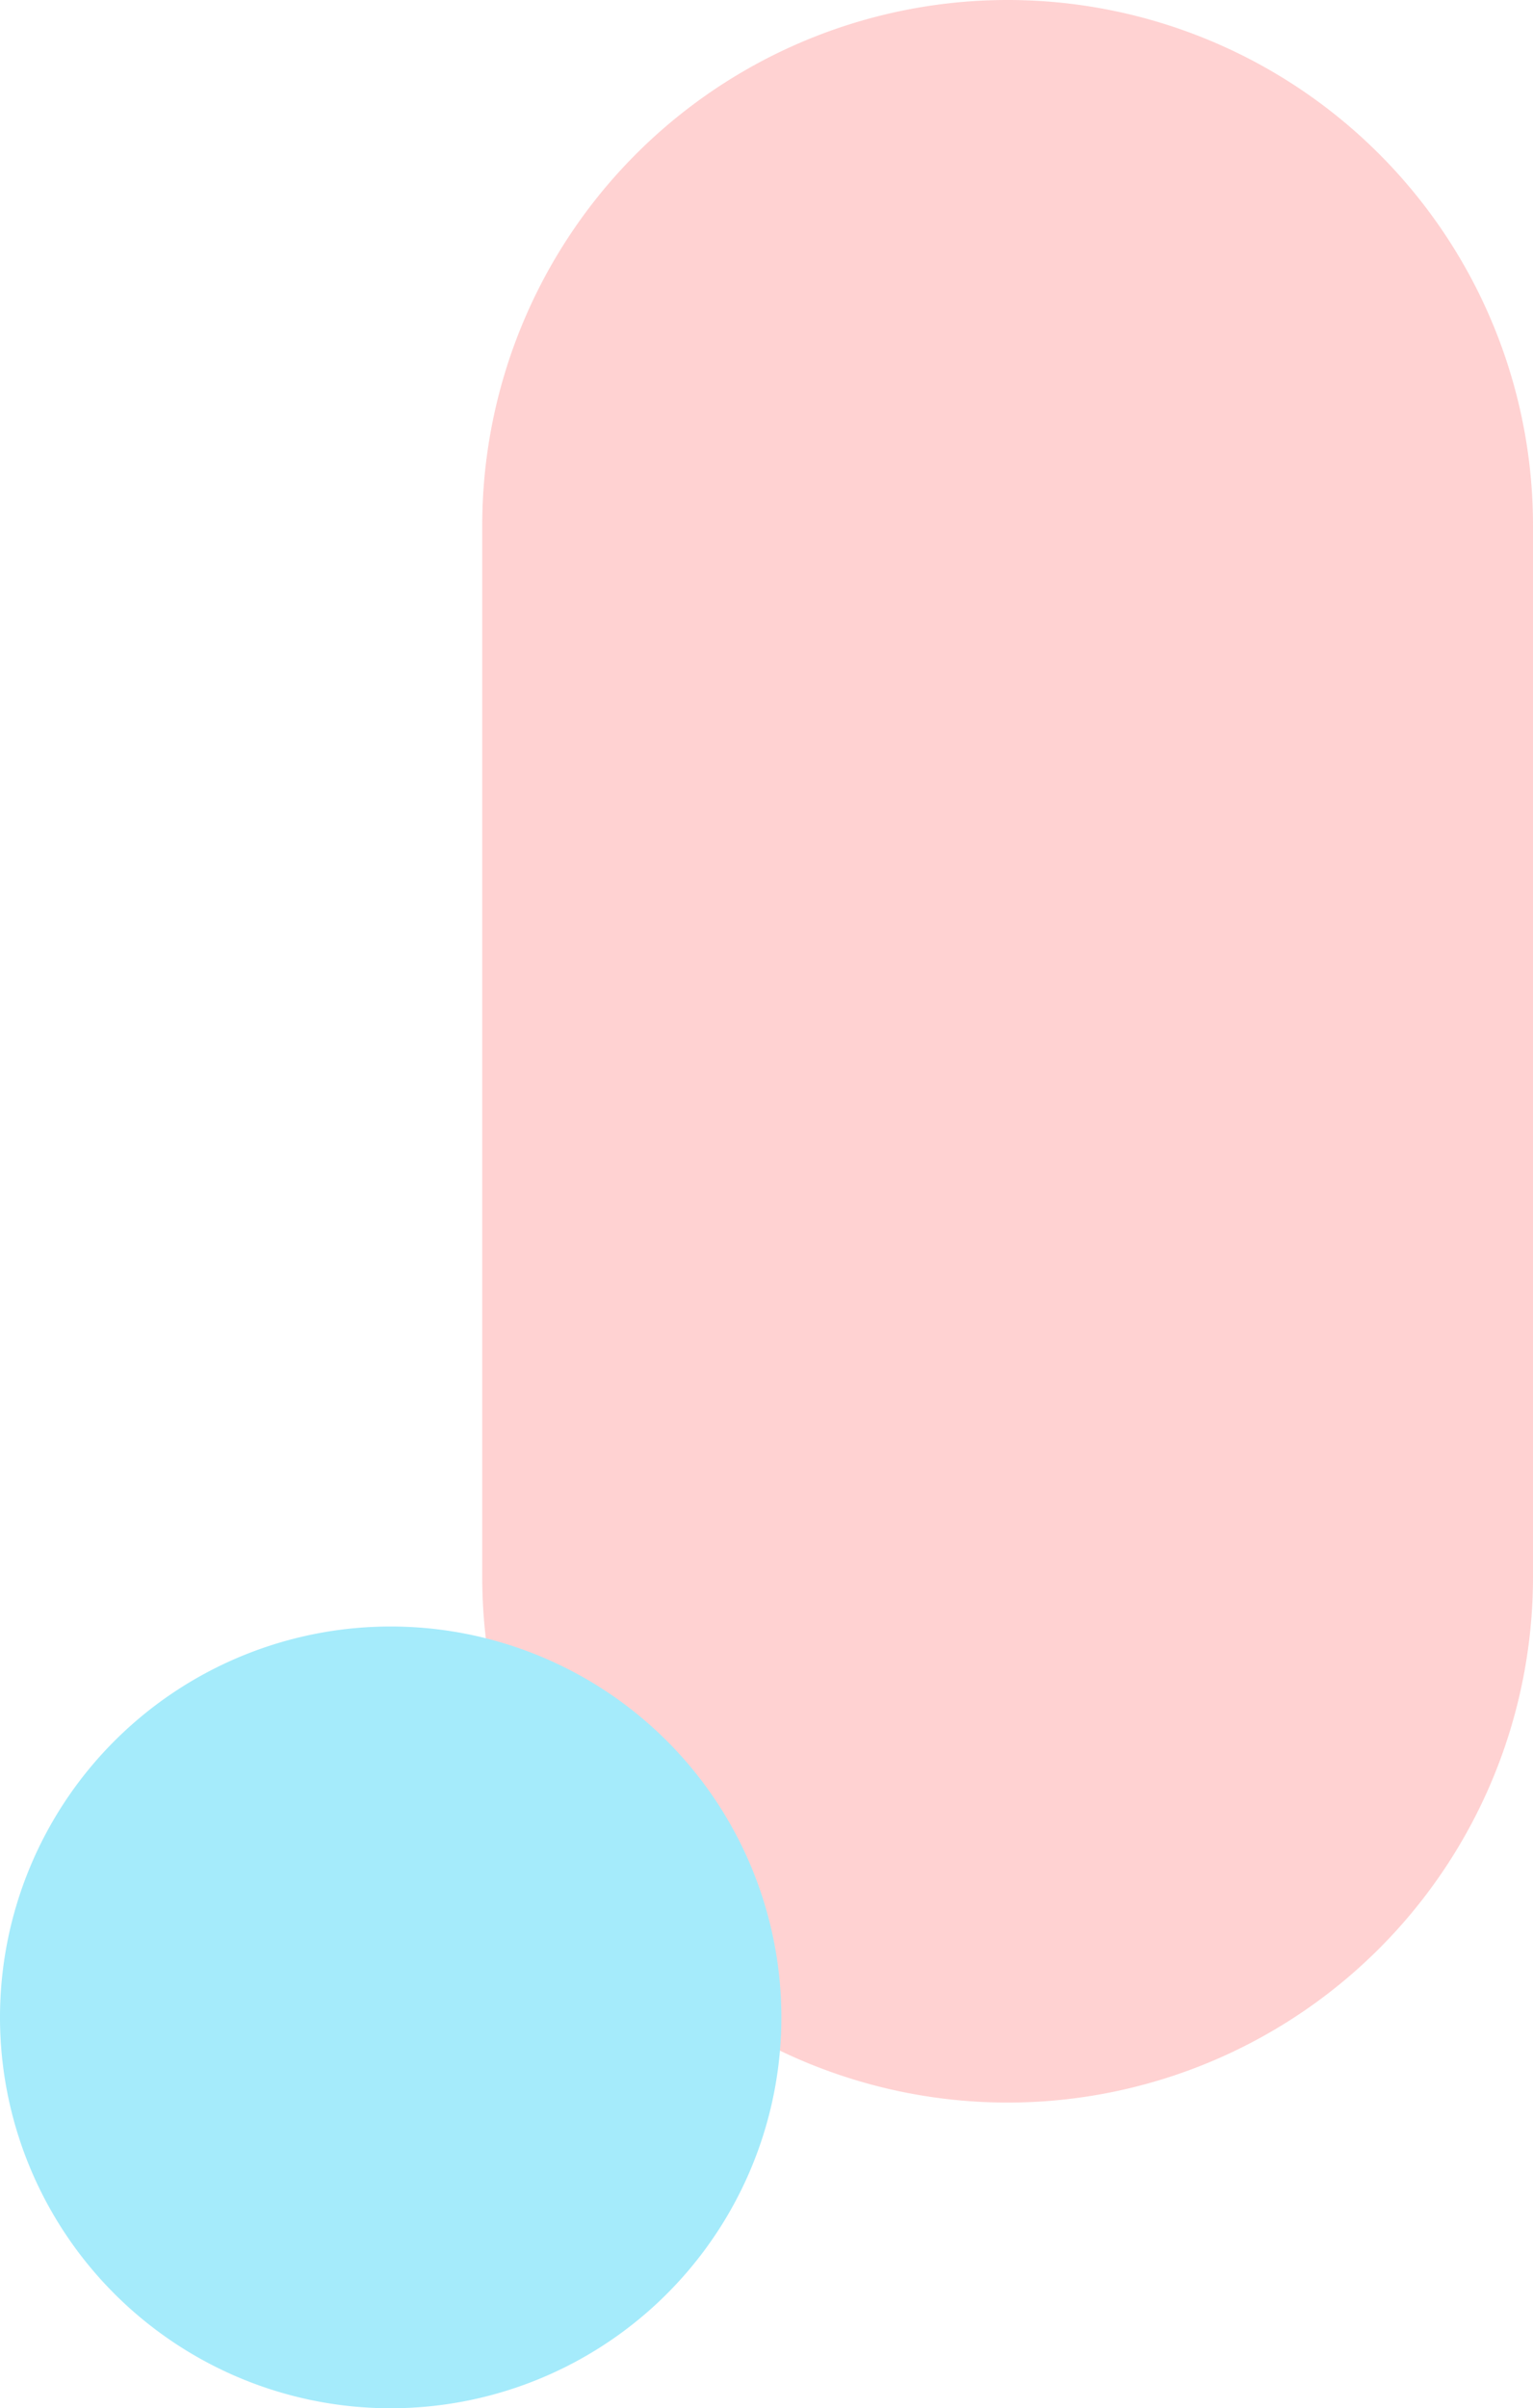 <svg xmlns="http://www.w3.org/2000/svg" width="416.096" height="653.342" viewBox="0 0 416.096 653.342">
  <g id="bg_05" transform="translate(-9596.577 -8915.621)">
    <path id="パス_301" data-name="パス 301" d="M1201.855,754.743a142.6,142.6,0,0,0,0-285.205H916.65a142.6,142.6,0,0,0,0,285.205Z" transform="translate(10482.211 8141.573) rotate(90)" fill="rgba(255,103,103,0.3)"/>
    <path id="パス_309" data-name="パス 309" d="M671.577,653.165A106.043,106.043,0,1,0,777.619,547.123,106.042,106.042,0,0,0,671.577,653.165" transform="translate(8925 8809.756)" fill="#a5ebfb" style="mix-blend-mode: multiply;isolation: isolate"/>
  </g>
</svg>
